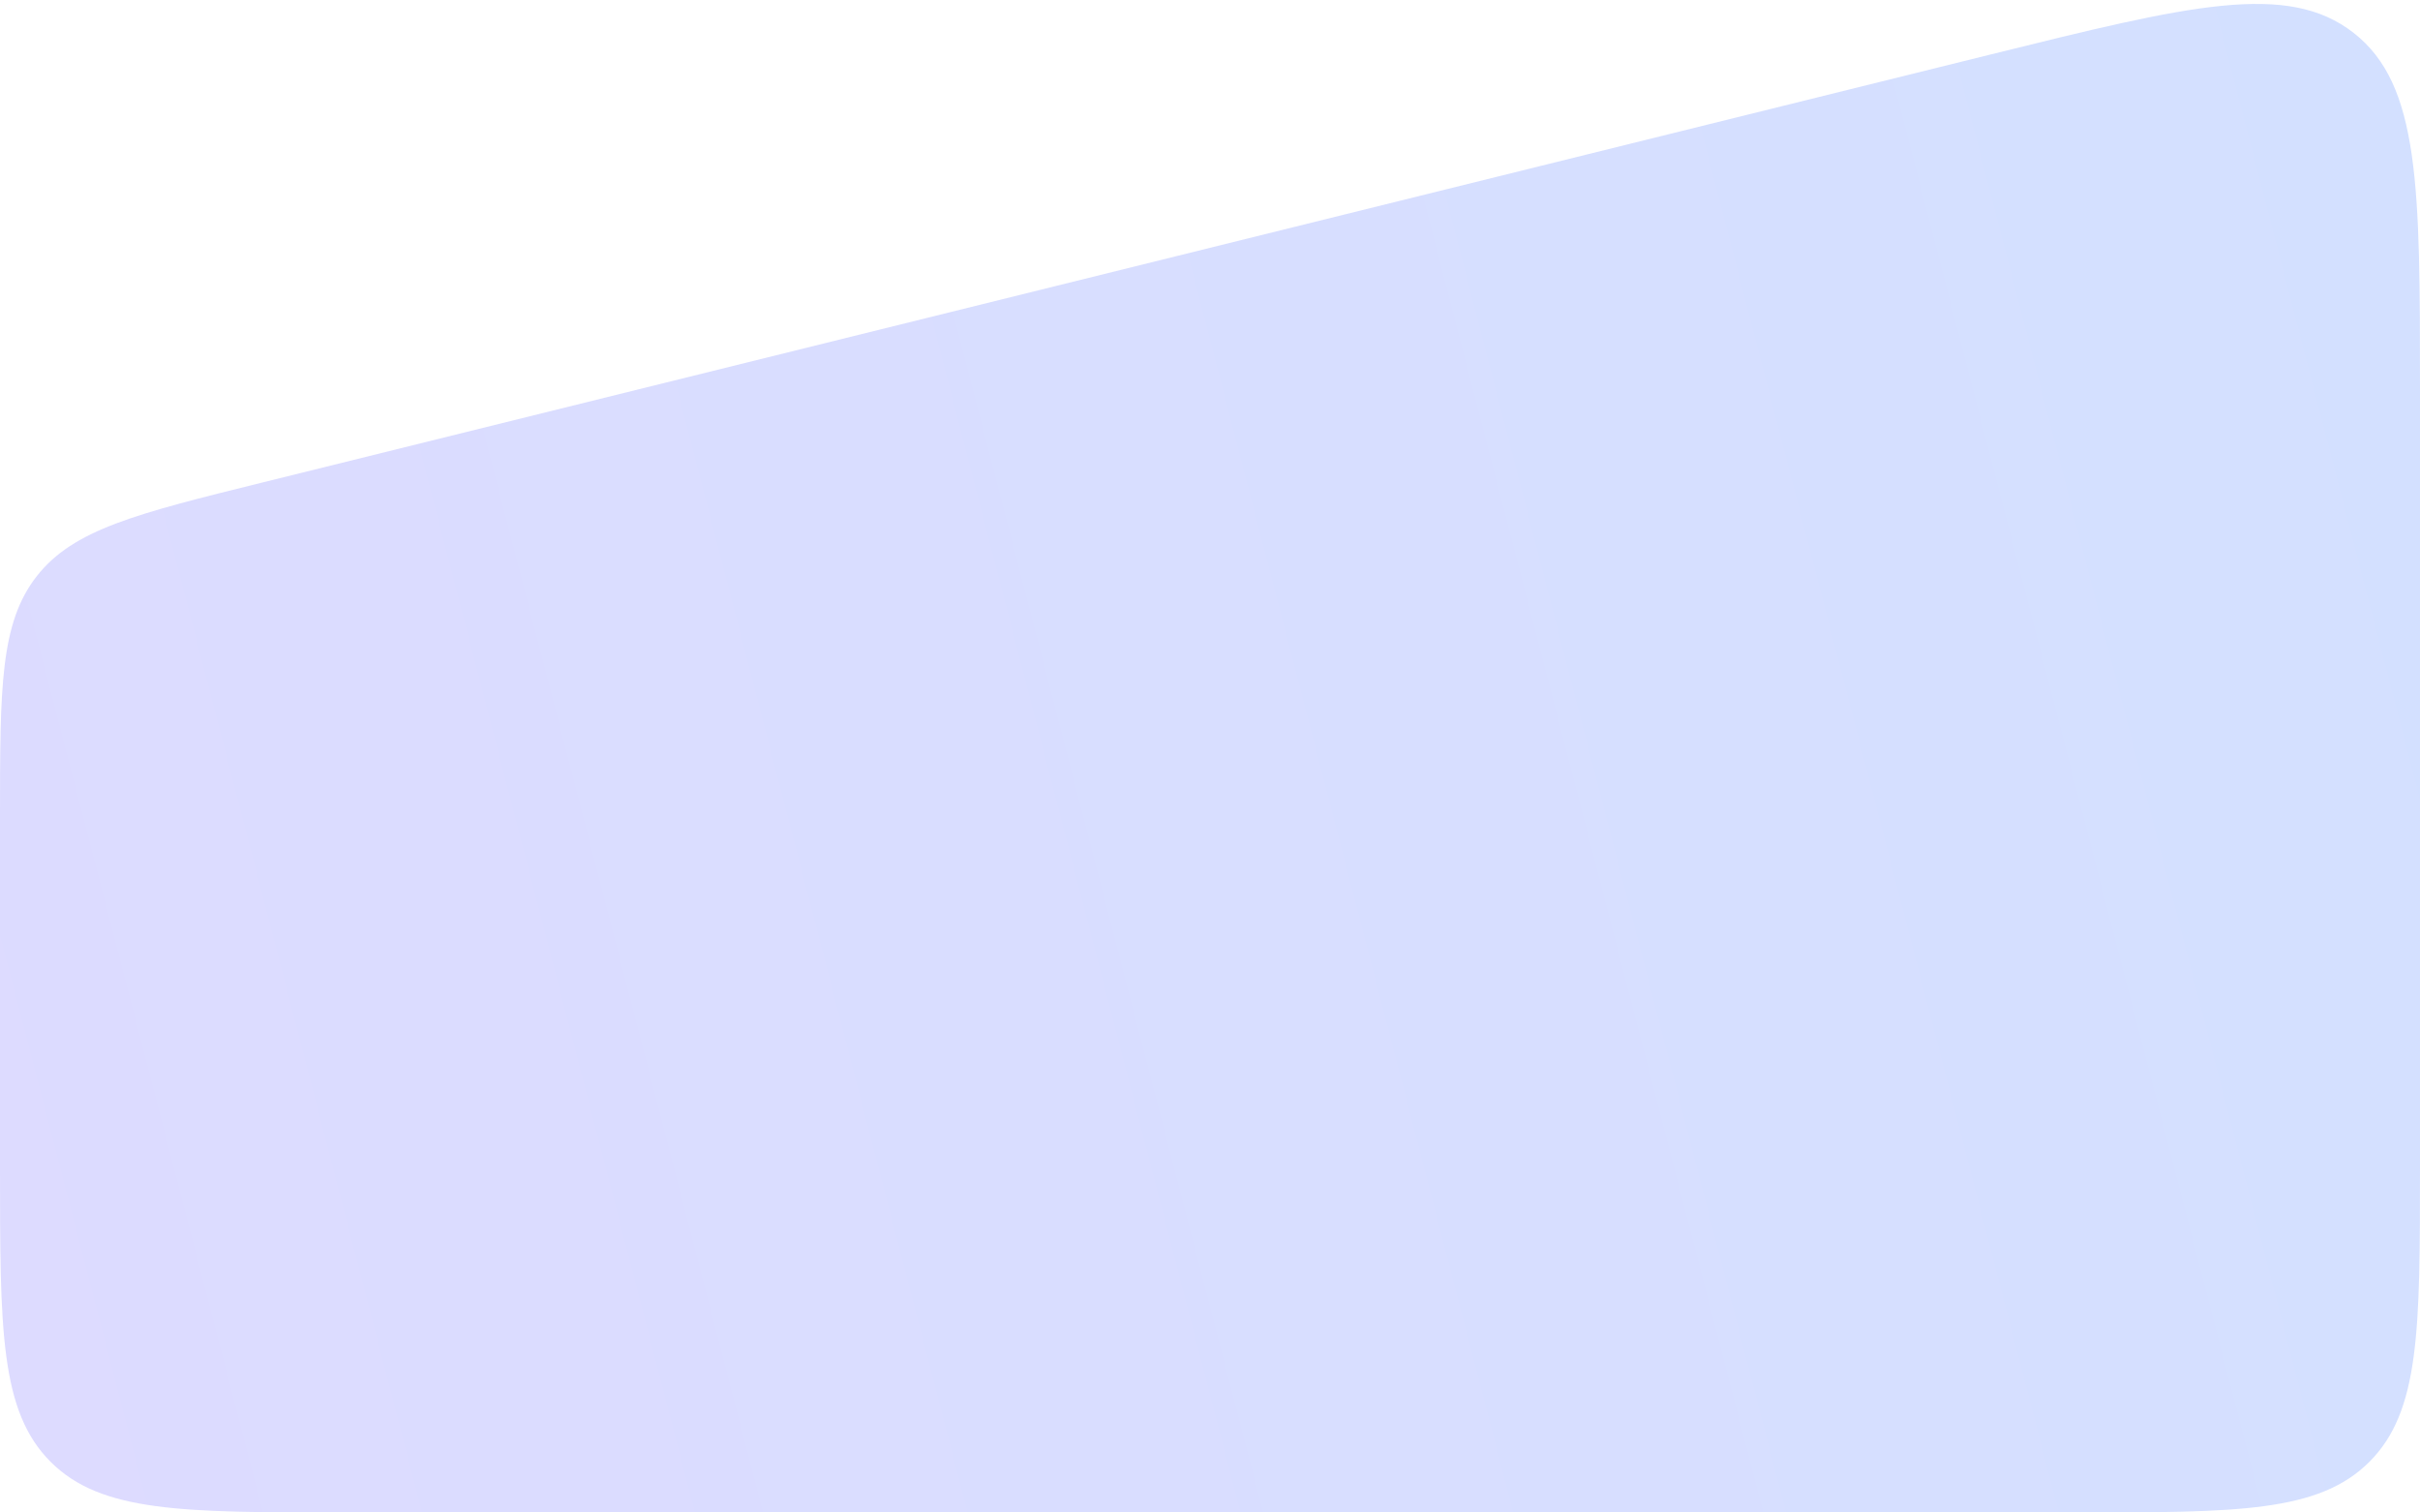 <?xml version="1.0" encoding="UTF-8"?> <svg xmlns="http://www.w3.org/2000/svg" width="560" height="350" viewBox="0 0 560 350" fill="none"> <path d="M560 90.23C560 43.16 560 19.625 544.651 7.614C529.302 -4.397 506.458 1.261 460.768 12.576L60.768 111.642C31.588 118.868 16.998 122.482 8.499 133.342C2.38419e-05 144.203 2.38419e-05 159.234 2.38419e-05 189.295V270C2.38419e-05 307.712 2.38419e-05 326.569 11.716 338.284C23.431 350 42.288 350 80 350H480C517.712 350 536.568 350 548.284 338.284C560 326.569 560 307.712 560 270L560 90.23Z" fill="url(#paint0_linear_114_53044)"></path> <defs> <linearGradient id="paint0_linear_114_53044" x1="578.528" y1="-109.589" x2="-72.318" y2="58.67" gradientUnits="userSpaceOnUse"> <stop stop-color="#D2E1FF"></stop> <stop offset="1" stop-color="#DDDBFF"></stop> </linearGradient> </defs> </svg> 
